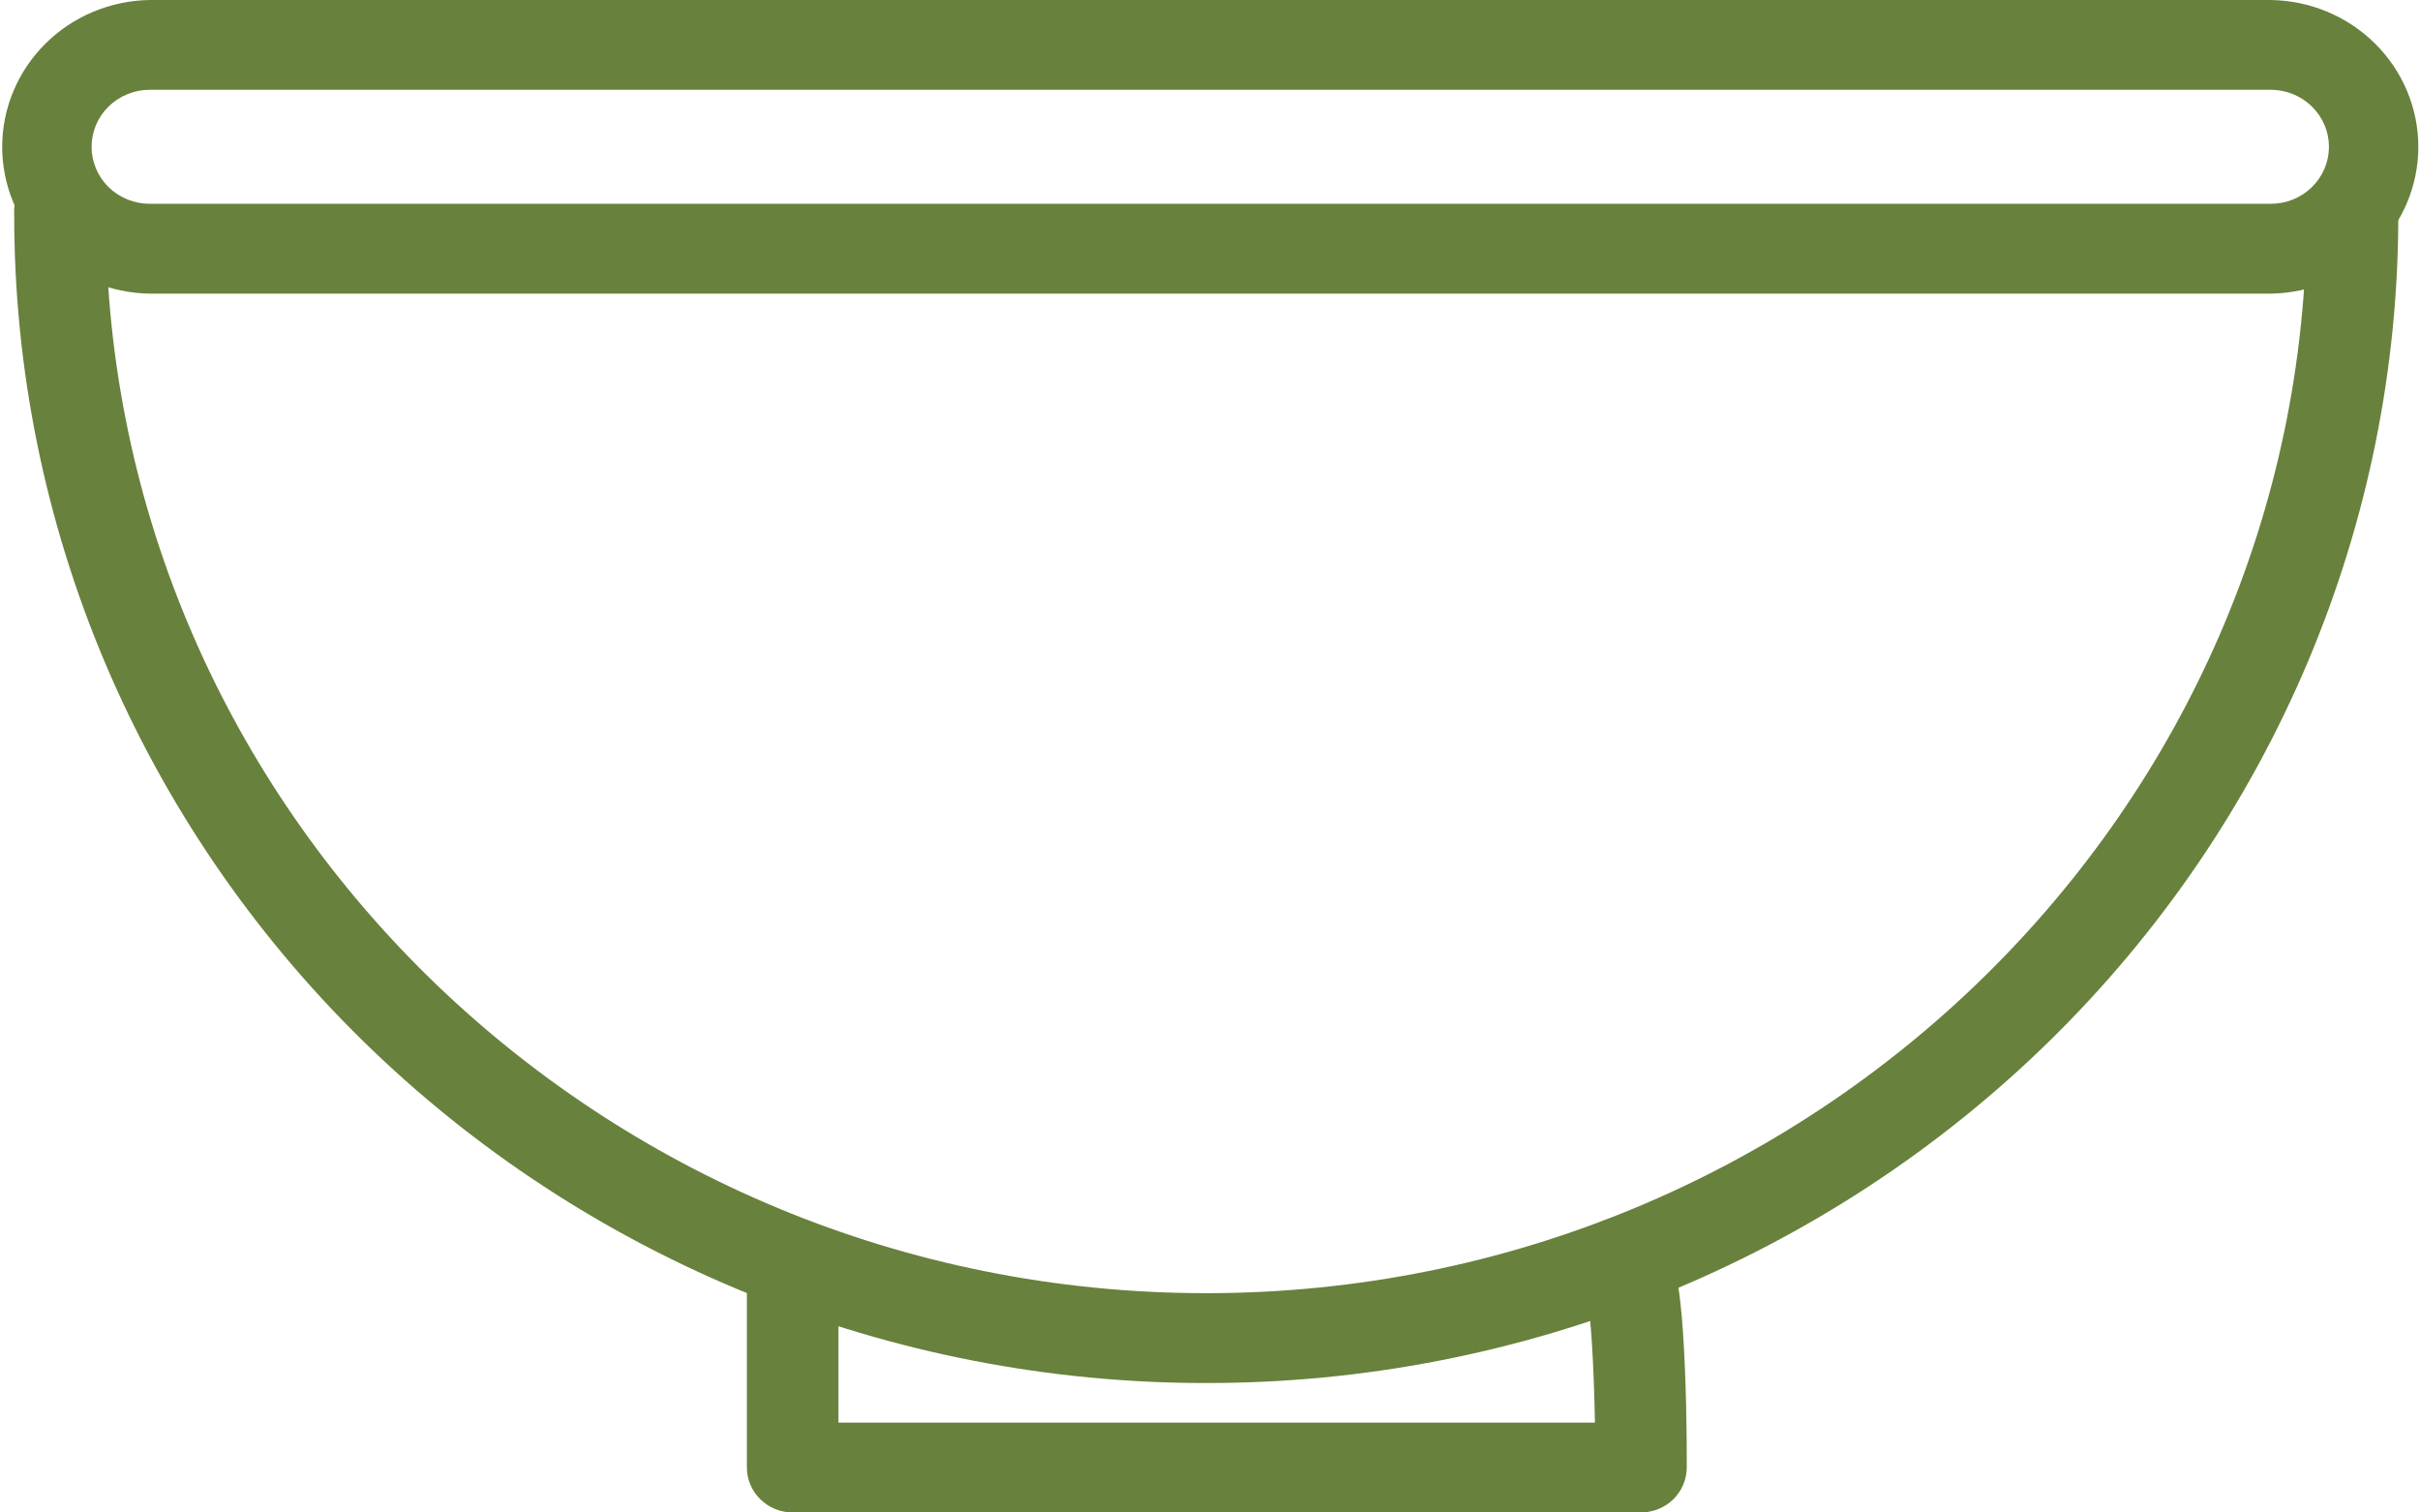 <svg width="32" height="20" viewBox="0 0 32 20" fill="none" xmlns="http://www.w3.org/2000/svg">
<g id="&#231;&#162;&#151; 1" clip-path="url(#clip0_2124_1246)">
<path id="Vector" d="M15.95 18.288C13.88 18.29 11.829 17.891 9.916 17.115C8.003 16.339 6.265 15.201 4.801 13.766C3.337 12.331 2.176 10.627 1.384 8.752C0.593 6.877 0.186 4.867 0.188 2.837C0.182 2.756 0.194 2.674 0.222 2.598C0.25 2.521 0.294 2.451 0.351 2.391C0.407 2.332 0.476 2.285 0.552 2.252C0.628 2.22 0.711 2.203 0.794 2.203C0.877 2.203 0.959 2.22 1.035 2.252C1.111 2.285 1.18 2.332 1.237 2.391C1.294 2.451 1.337 2.521 1.365 2.598C1.393 2.674 1.405 2.756 1.399 2.837C1.399 10.701 7.927 17.1 15.95 17.1C23.974 17.1 30.501 10.702 30.501 2.837C30.496 2.756 30.508 2.674 30.536 2.598C30.564 2.521 30.607 2.451 30.664 2.391C30.721 2.332 30.79 2.285 30.866 2.252C30.942 2.22 31.024 2.203 31.107 2.203C31.19 2.203 31.273 2.22 31.349 2.252C31.425 2.285 31.494 2.332 31.55 2.391C31.607 2.451 31.651 2.521 31.679 2.598C31.707 2.674 31.718 2.756 31.713 2.837C31.715 4.867 31.308 6.877 30.517 8.752C29.725 10.627 28.564 12.331 27.1 13.766C25.636 15.201 23.898 16.339 21.985 17.115C20.071 17.891 18.021 18.29 15.95 18.288Z" fill="#68813C"/>
<path id="Vector_2" d="M30.026 3.883H1.98C1.46 3.875 0.964 3.668 0.599 3.304C0.234 2.941 0.029 2.452 0.029 1.942C0.029 1.432 0.234 0.942 0.599 0.579C0.964 0.215 1.46 0.008 1.98 0H30.026C30.547 0.008 31.043 0.215 31.408 0.579C31.773 0.942 31.978 1.432 31.978 1.942C31.978 2.452 31.773 2.941 31.408 3.304C31.043 3.668 30.547 3.875 30.026 3.883ZM1.98 1.187C1.776 1.187 1.581 1.267 1.436 1.408C1.292 1.55 1.211 1.741 1.211 1.941C1.211 2.141 1.292 2.333 1.436 2.475C1.581 2.616 1.776 2.695 1.98 2.695H30.026C30.23 2.695 30.426 2.616 30.57 2.475C30.715 2.333 30.796 2.141 30.796 1.941C30.796 1.741 30.715 1.55 30.57 1.408C30.426 1.267 30.23 1.187 30.026 1.187H1.98ZM21.698 20H10.483C10.322 20 10.168 19.937 10.054 19.825C9.94 19.714 9.876 19.562 9.876 19.404V16.696C9.886 16.546 9.954 16.404 10.067 16.301C10.179 16.198 10.328 16.14 10.482 16.14C10.636 16.14 10.784 16.198 10.897 16.301C11.009 16.404 11.077 16.546 11.087 16.696V18.812H21.09C21.078 18.108 21.039 17.406 20.982 17.109C20.912 17.038 20.862 16.951 20.835 16.856C20.808 16.761 20.805 16.662 20.828 16.566C20.85 16.47 20.896 16.381 20.962 16.306C21.027 16.232 21.111 16.175 21.205 16.14C21.304 16.104 21.411 16.092 21.516 16.105C21.622 16.118 21.722 16.156 21.809 16.216C22.094 16.411 22.223 16.715 22.28 18.095C22.308 18.755 22.304 19.384 22.304 19.41C22.302 19.567 22.238 19.716 22.125 19.827C22.011 19.937 21.858 19.999 21.698 20Z" fill="#68813C"/>
</g>
<defs>
<clipPath id="clip0_2124_1246">
<rect width="32" height="20" fill="white"/>
</clipPath>
</defs>
</svg>
